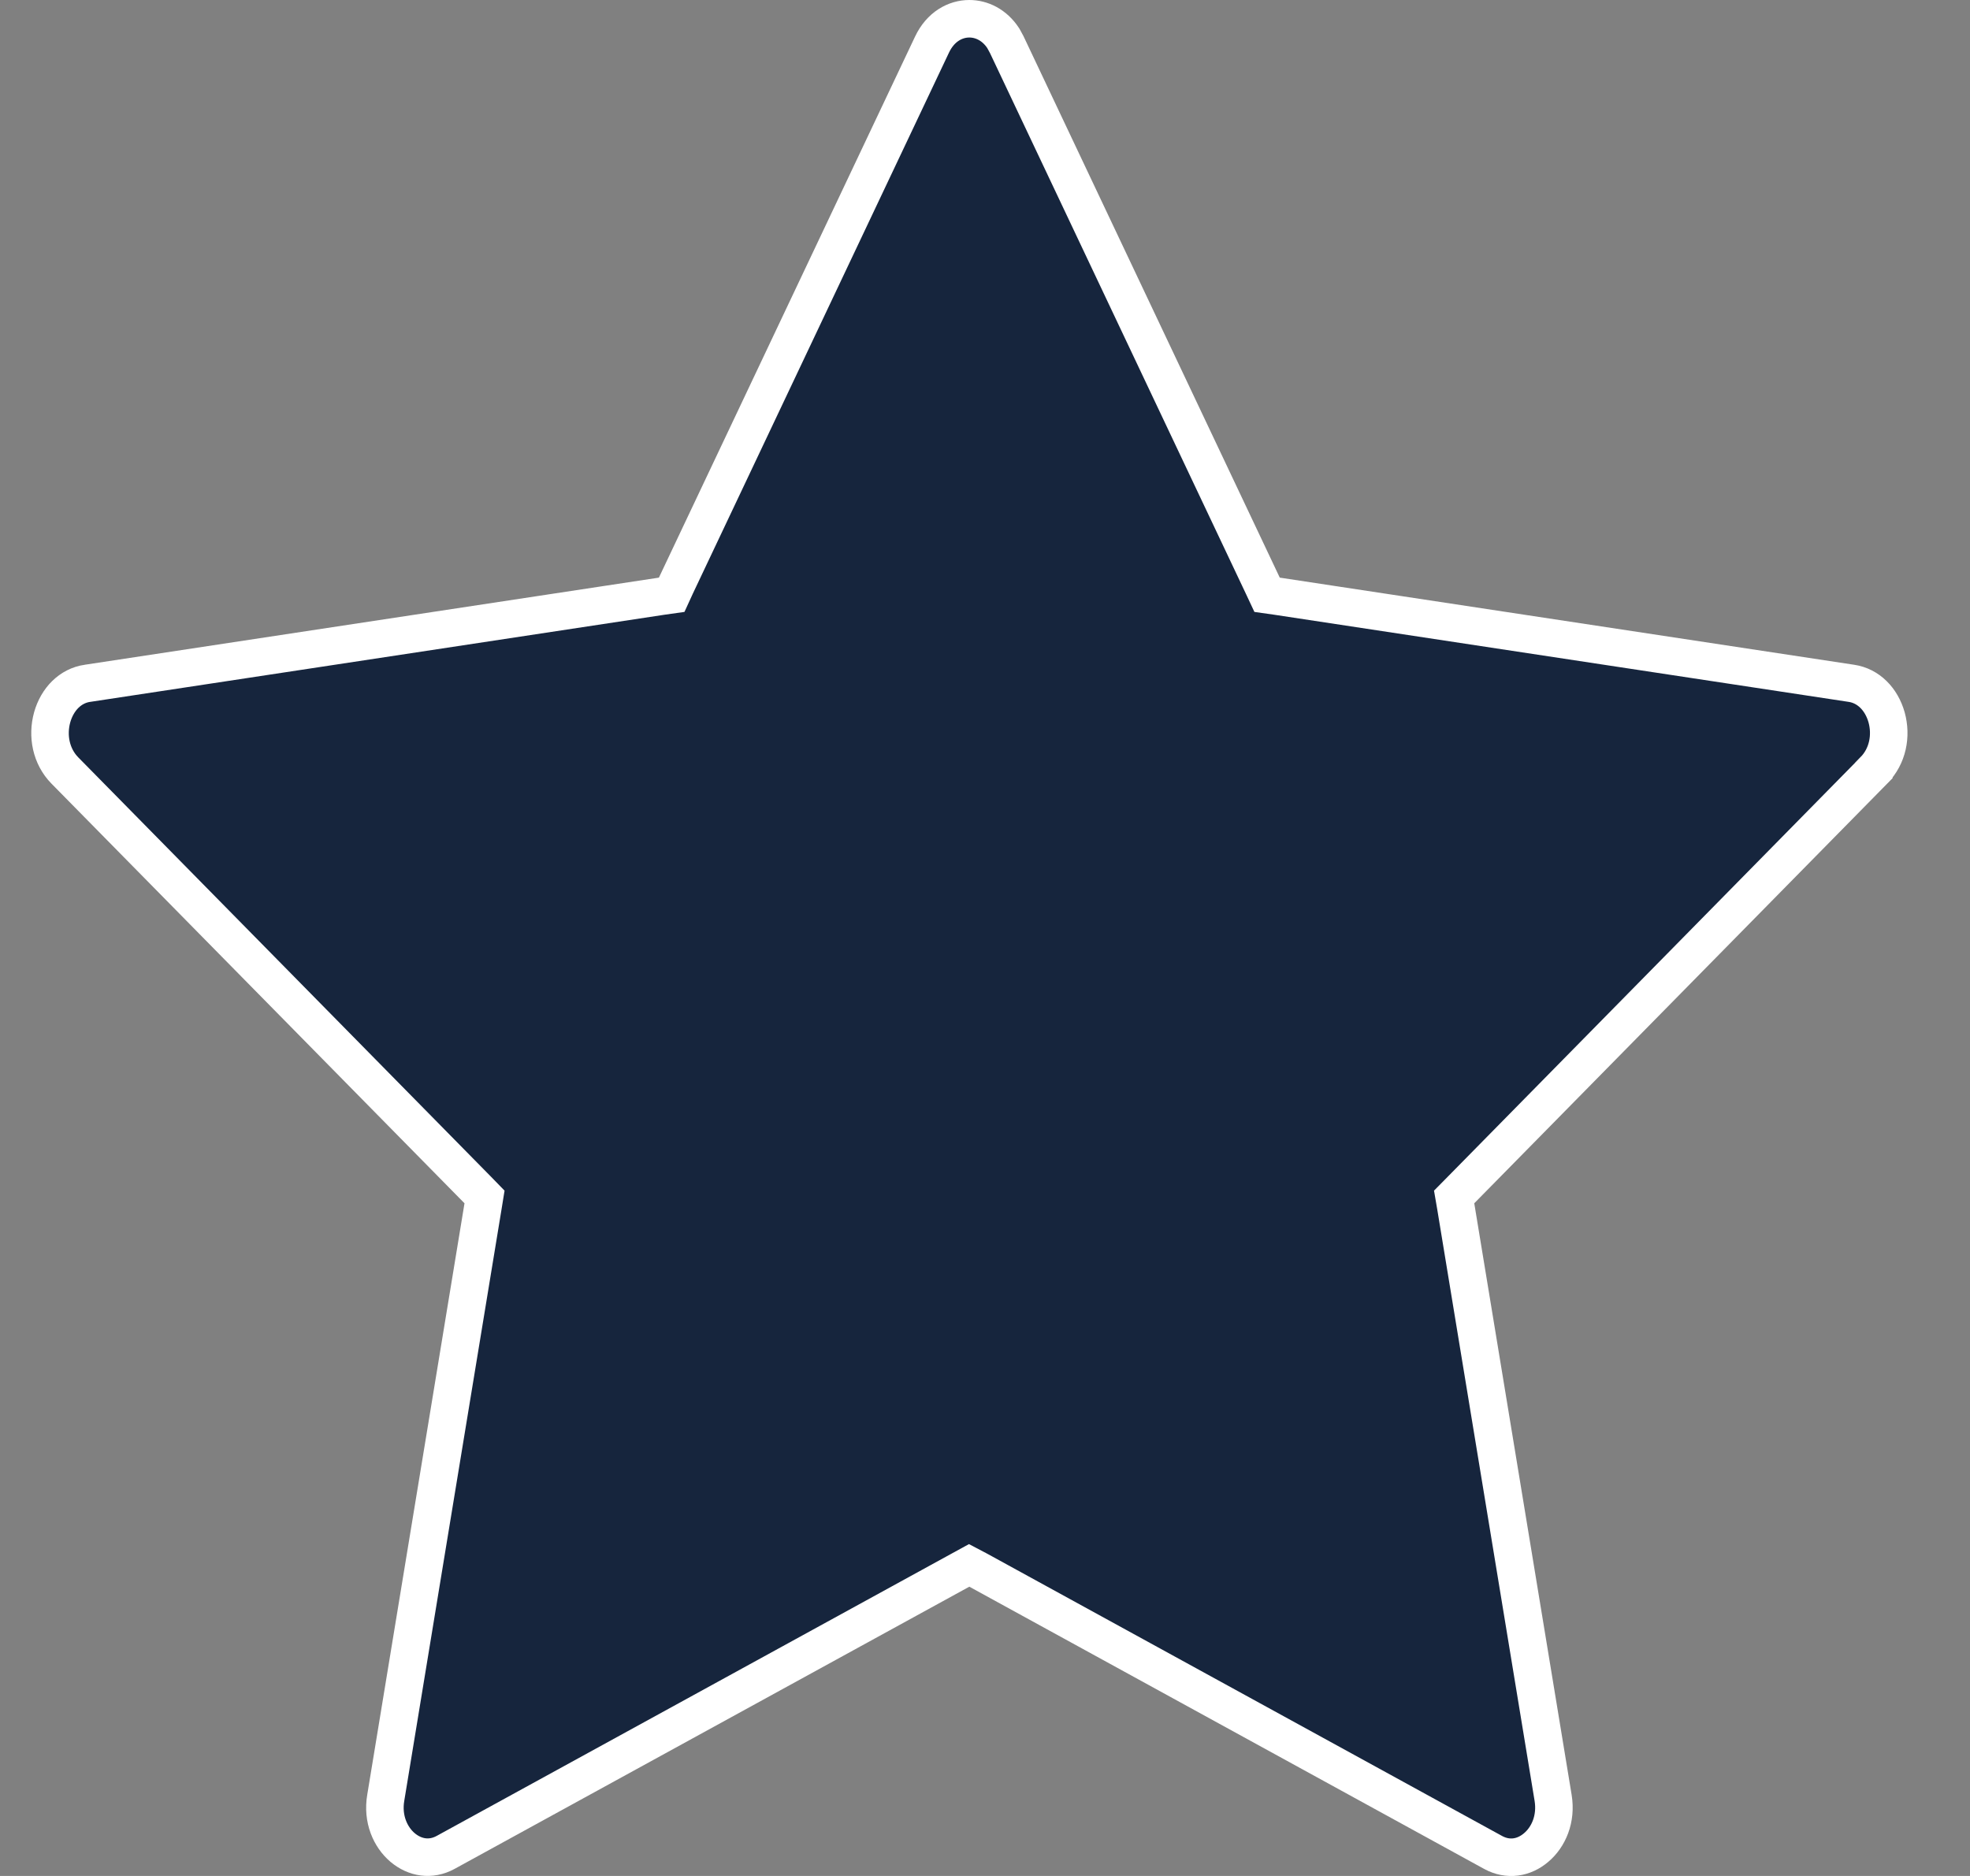 <svg width="21" height="20" viewBox="0 0 21 20" fill="none" xmlns="http://www.w3.org/2000/svg">
<rect x="0" y="0" width="21" height="20" fill="#808080" stroke="none"/>
<path d="M10.333 0.2C10.463 0.2 10.601 0.264 10.695 0.408L10.732 0.476L13.462 6.245L13.507 6.341L13.613 6.356L19.736 7.285C19.917 7.312 20.056 7.453 20.111 7.648C20.165 7.844 20.124 8.062 19.975 8.213V8.214L15.573 12.688L15.501 12.761L15.518 12.86L16.556 19.167C16.593 19.392 16.507 19.586 16.375 19.697C16.246 19.807 16.077 19.837 15.916 19.749L10.428 16.74L10.331 16.689L10.236 16.741L4.75 19.749C4.59 19.836 4.422 19.806 4.292 19.697C4.161 19.586 4.074 19.392 4.112 19.167L5.149 12.86L5.165 12.761L5.094 12.688L0.691 8.214C0.543 8.063 0.502 7.844 0.556 7.648C0.611 7.453 0.75 7.312 0.931 7.285H0.932L7.054 6.356L7.16 6.341L7.204 6.245L9.935 0.476C10.026 0.283 10.185 0.2 10.333 0.2Z" fill="#16253D" stroke="white" stroke-width="0.4"/>
</svg>
